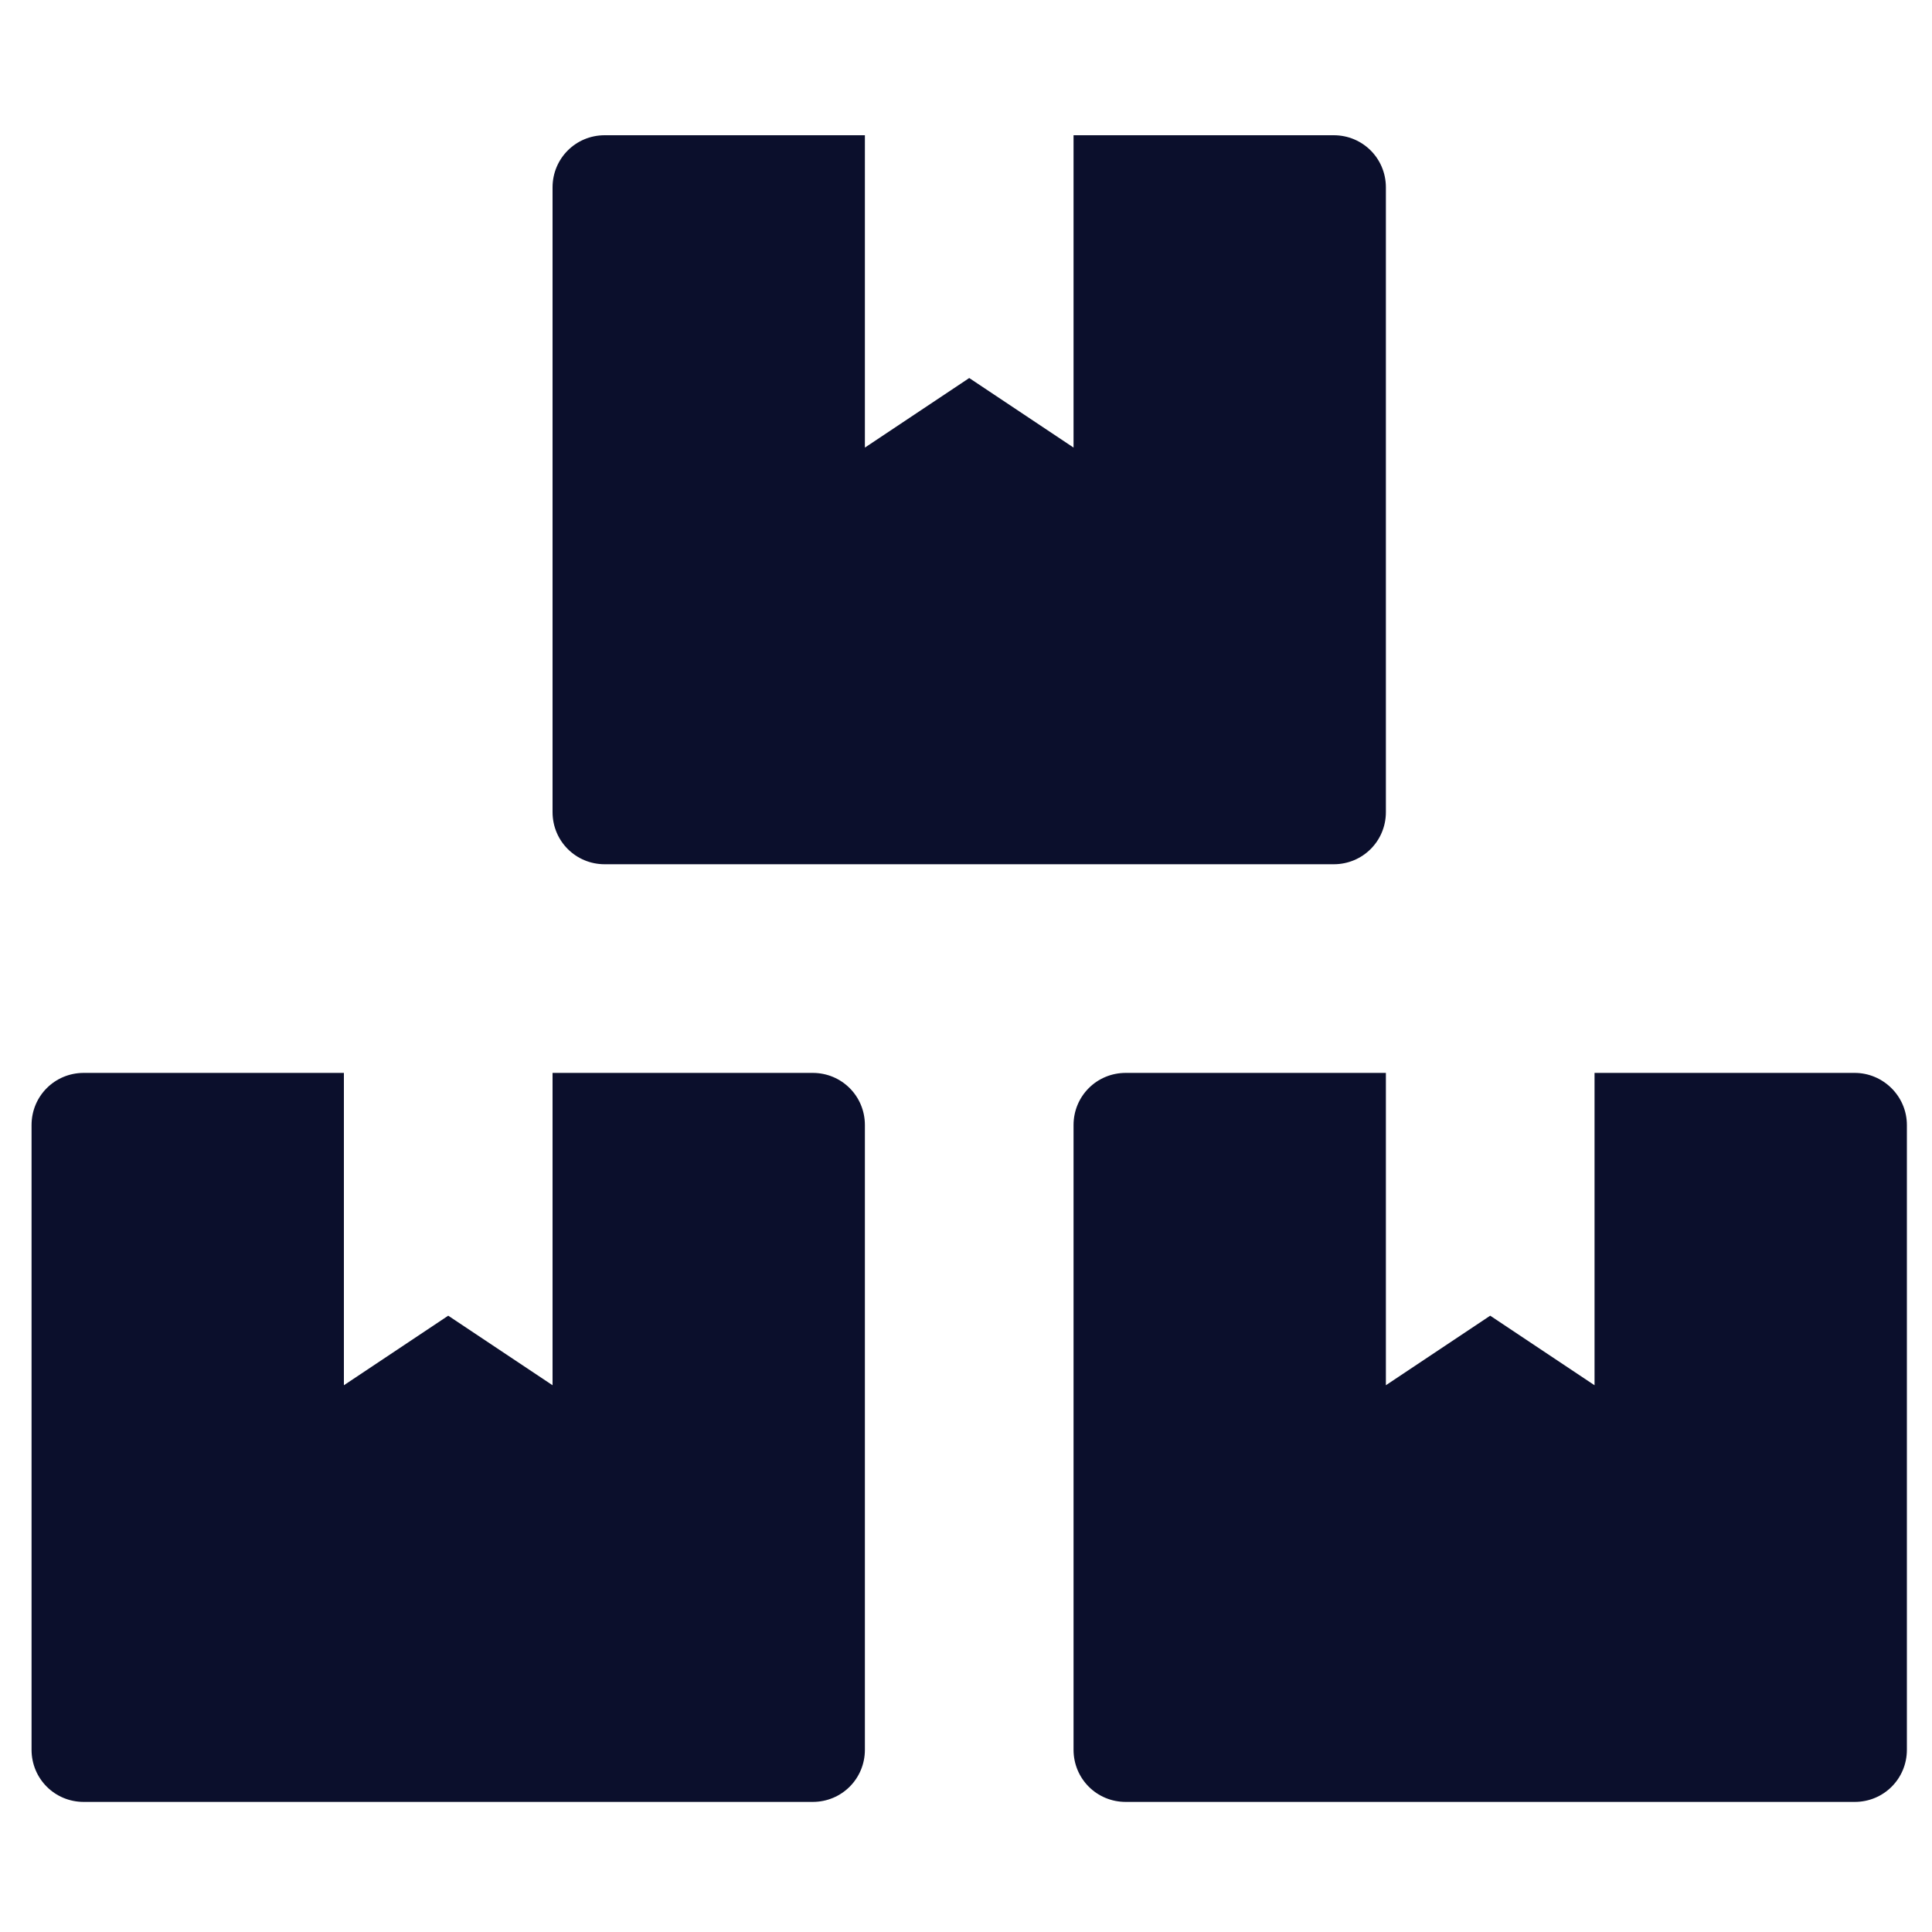 <svg xmlns="http://www.w3.org/2000/svg" xmlns:xlink="http://www.w3.org/1999/xlink" id="Calque_1" x="0px" y="0px" viewBox="0 0 300 300" style="enable-background:new 0 0 300 300;" xml:space="preserve">
<style type="text/css">
	.st0{fill:#0B0F2C;}
	.st1{display:none;fill:#0B0F2C;}
</style>
<path id="Icon_awesome-boxes" class="st0" d="M288,166.6h-40.4v48.5l-16.2-10.8l-16.2,10.8v-48.5h-40.4c-4.5,0-8.1,3.6-8.1,8.1v97  c0,4.5,3.6,8.1,8.1,8.1c0,0,0,0,0,0H288c4.5,0,8.1-3.6,8.1-8.1v0v-97C296.1,170.2,292.4,166.6,288,166.6z M93.9,134.2h113.2  c4.5,0,8.1-3.6,8.1-8.1c0,0,0,0,0,0v-97c0-4.5-3.6-8.1-8.1-8.1c0,0,0,0,0,0h-40.4v48.5l-16.2-10.8l-16.2,10.8V21H93.9  c-4.5,0-8.1,3.6-8.1,8.1v97C85.8,130.6,89.4,134.2,93.9,134.2z M126.2,166.6H85.8v48.5l-16.2-10.8l-16.2,10.8v-48.5H13  c-4.5,0-8.1,3.6-8.1,8.1v97c0,4.5,3.6,8.1,8.1,8.1c0,0,0,0,0,0h113.2c4.5,0,8.1-3.6,8.1-8.1l0,0v-97  C134.3,170.2,130.7,166.6,126.2,166.6L126.2,166.6z"></path>
<path id="Icon_awesome-truck" class="st1" d="M288.7,194h-7.3v-49.1c0-5.8-2.3-11.3-6.4-15.4l-45.4-45.4c-4.1-4.1-9.6-6.4-15.4-6.4  h-20V55.8c0-12.1-9.8-21.8-21.8-21.8H26.8C14.8,34,5,43.8,5,55.8v145.5c0,12.1,9.8,21.8,21.8,21.8h7.3c0,24.1,19.5,43.6,43.6,43.6  s43.6-19.5,43.6-43.6h58.2c0,24.1,19.5,43.6,43.6,43.6c24.1,0,43.6-19.5,43.6-43.6h21.8c4,0,7.3-3.3,7.3-7.3v-14.5  C296,197.3,292.7,194.1,288.7,194z M77.7,245c-12.1,0-21.8-9.8-21.8-21.8c0-12.1,9.8-21.8,21.8-21.8s21.8,9.8,21.8,21.8  C99.6,235.2,89.8,245,77.7,245z M223.2,245c-12.1,0-21.8-9.8-21.8-21.8c0-12.1,9.8-21.8,21.8-21.8c12.1,0,21.8,9.8,21.8,21.8  C245.1,235.2,235.3,245,223.2,245z M259.6,150.4h-65.5V99.5h20l45.4,45.4L259.6,150.4z"></path>
<path id="Icon_awesome-tools" class="st1" d="M289.7,229.9l-66.5-66.5c-12.8-12.7-32.3-15.9-48.5-7.9L114,94.8V59.6L41.3,5L4.9,41.4  l54.6,72.7h35.3l60.6,60.6c-8,16.2-4.8,35.7,7.9,48.5l66.5,66.5c8.2,8.3,21.6,8.3,29.9,0.1c0,0,0,0,0.1-0.1l29.9-29.9  C298,251.5,298,238.2,289.7,229.9L289.7,229.9z M193.4,132.9c16-0.1,31.3,6.3,42.6,17.6l11,11c9.3-4,17.7-9.7,24.9-16.8  c20.3-20.3,28.5-49.8,21.6-77.7c-0.9-3.6-4.6-5.8-8.3-4.9c-1.2,0.3-2.3,0.9-3.2,1.8l-42.3,42.3l-38.6-6.4l-6.4-38.6L237,18.9  c2.7-2.7,2.6-7-0.1-9.7c-0.9-0.9-2-1.5-3.2-1.8c-27.9-6.9-57.3,1.3-77.6,21.5c-15.5,15.6-24,36.9-23.4,58.9l46.7,46.7  C184,133.4,188.7,132.9,193.4,132.9L193.4,132.9z M134.4,179.5l-32.2-32.2l-86.6,86.7c-14,14.4-13.6,37.5,0.9,51.4  c14.1,13.6,36.4,13.6,50.5,0l70.2-70.2C132.7,203.8,131.7,191.3,134.4,179.5L134.4,179.5z M41.3,273.2c-7.5,0-13.6-6.1-13.6-13.6  c0-7.5,6.1-13.6,13.6-13.6s13.6,6.1,13.6,13.6C54.9,267.1,48.8,273.2,41.3,273.2z"></path>
</svg>